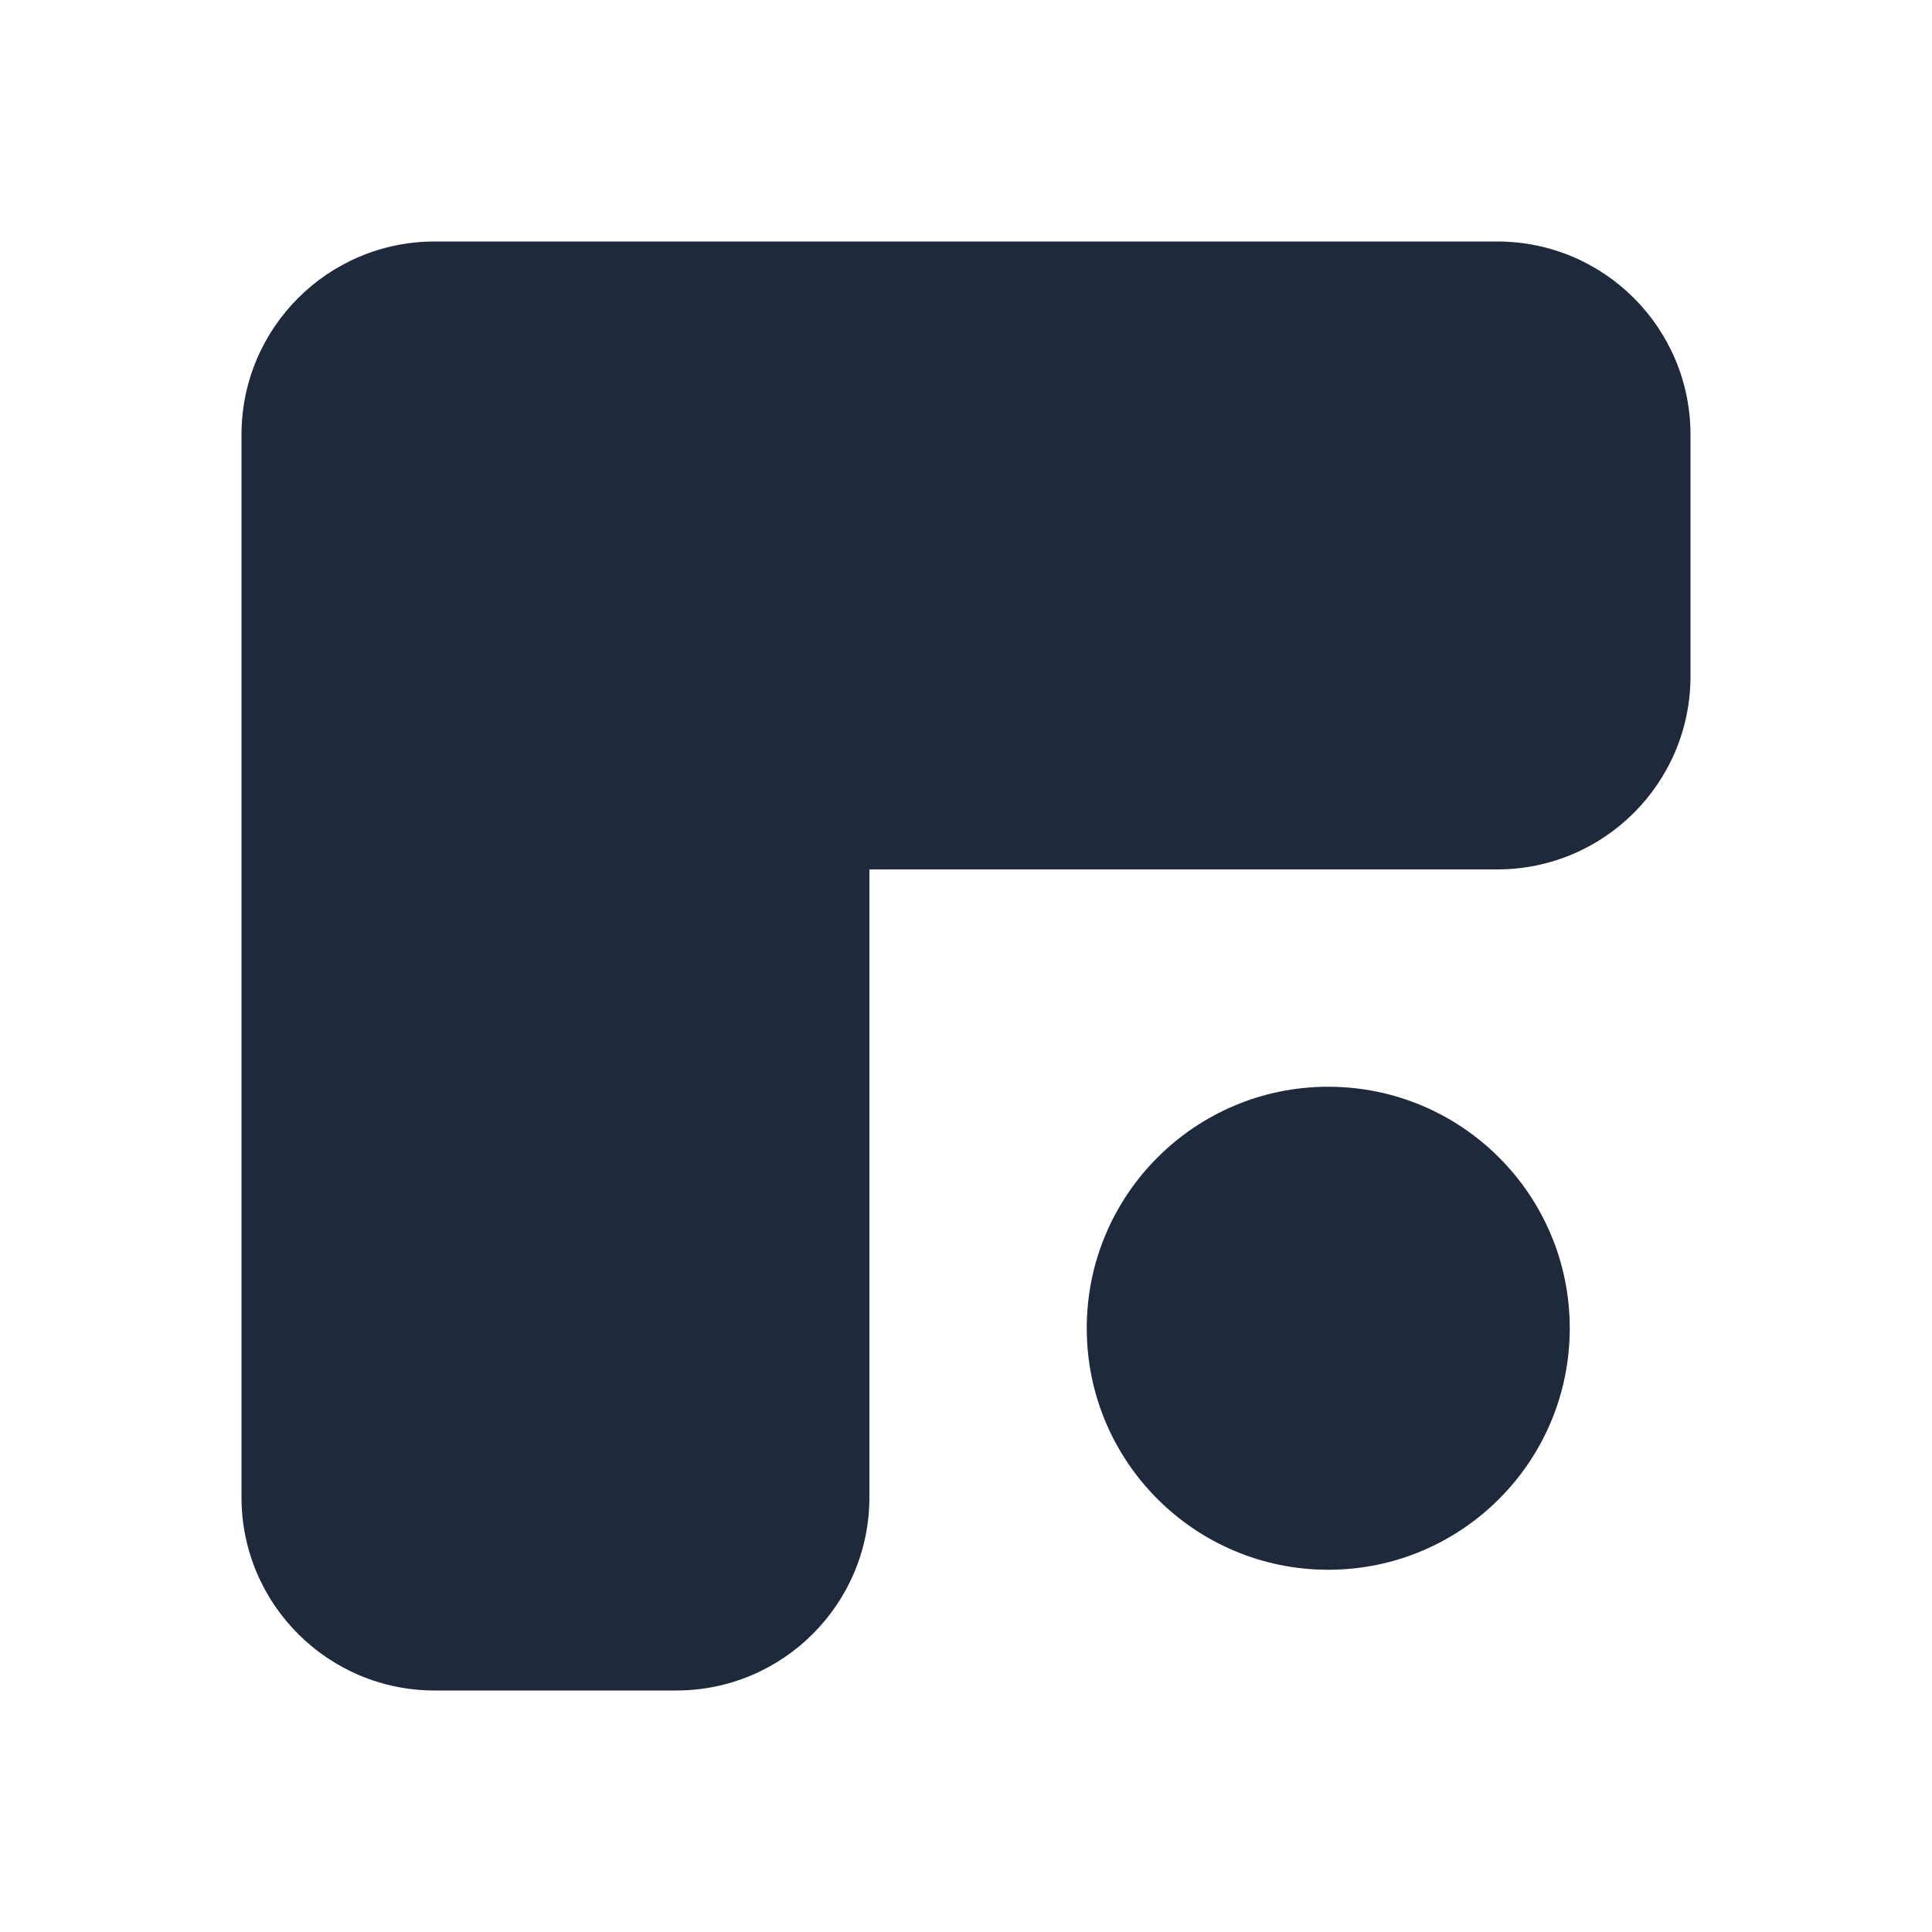 <svg xmlns="http://www.w3.org/2000/svg" viewBox="0 0 400 400">
  <style>
    @media (prefers-color-scheme: dark) {
     .a { fill: #e5e7eb }
    }
  </style>
<path class="a" fill="#1e293b" fill-rule="evenodd" d="M90 50c-22.091 0-40 17.909-40 40v220c0 22.091 17.909 40 40 40h50c22.091 0 40-17.909 40-40V180h130c22.091 0 40-17.909 40-40V90c0-22.091-17.909-40-40-40H90Zm185 175c-27.614 0-50 22.386-50 50s22.386 50 50 50 50-22.386 50-50-22.386-50-50-50Z" clip-rule="evenodd"/></svg>
